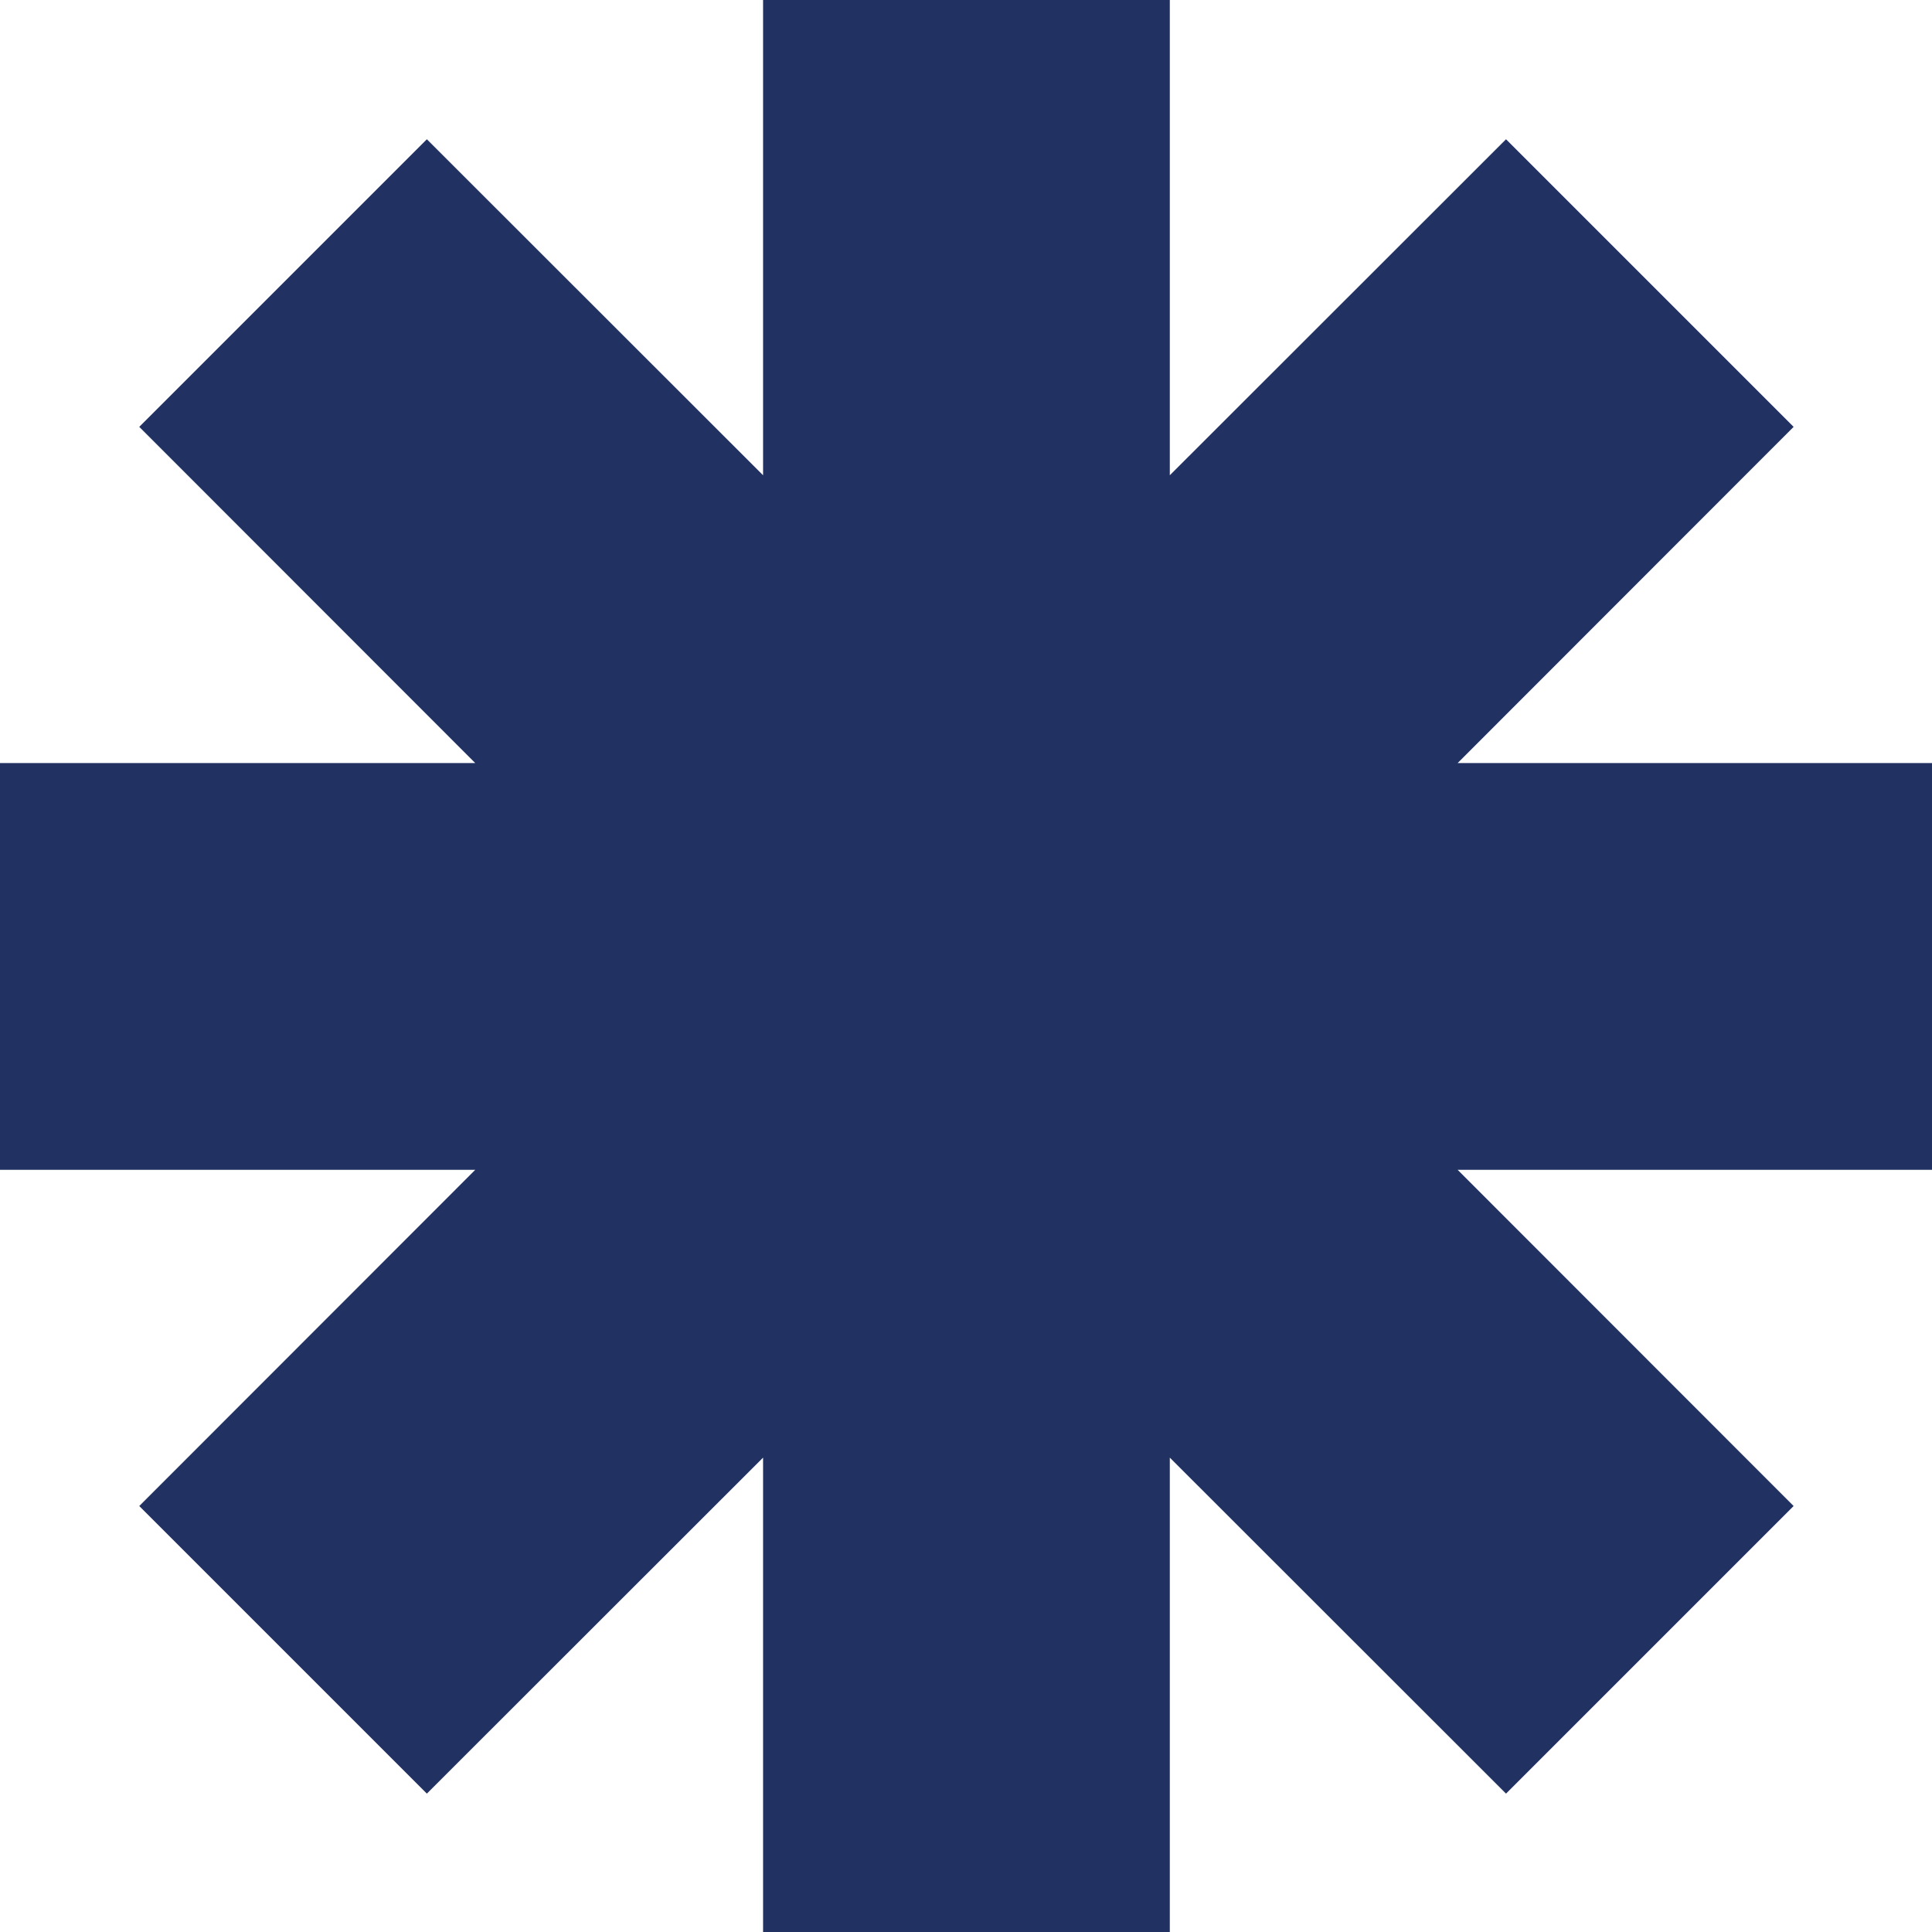 <?xml version="1.0" encoding="UTF-8" standalone="no"?><svg xmlns="http://www.w3.org/2000/svg" xmlns:xlink="http://www.w3.org/1999/xlink" fill="#000000" height="87.4" preserveAspectRatio="xMidYMid meet" version="1" viewBox="0.0 0.0 87.4 87.4" width="87.4" zoomAndPan="magnify"><g data-name="Layer 2"><g data-name="Layer 1" id="change1_1"><path d="M87.44 34.52L65.94 34.52 81.14 19.31 68.13 6.3 52.92 21.5 52.92 0 34.52 0 34.52 21.5 19.31 6.3 6.3 19.31 21.5 34.52 0 34.52 0 52.92 21.5 52.92 6.3 68.13 19.31 81.14 34.52 65.94 34.52 87.44 52.92 87.44 52.92 65.94 68.13 81.14 81.14 68.13 65.94 52.92 87.44 52.92 87.44 34.52z" fill="#203162"/></g></g></svg>